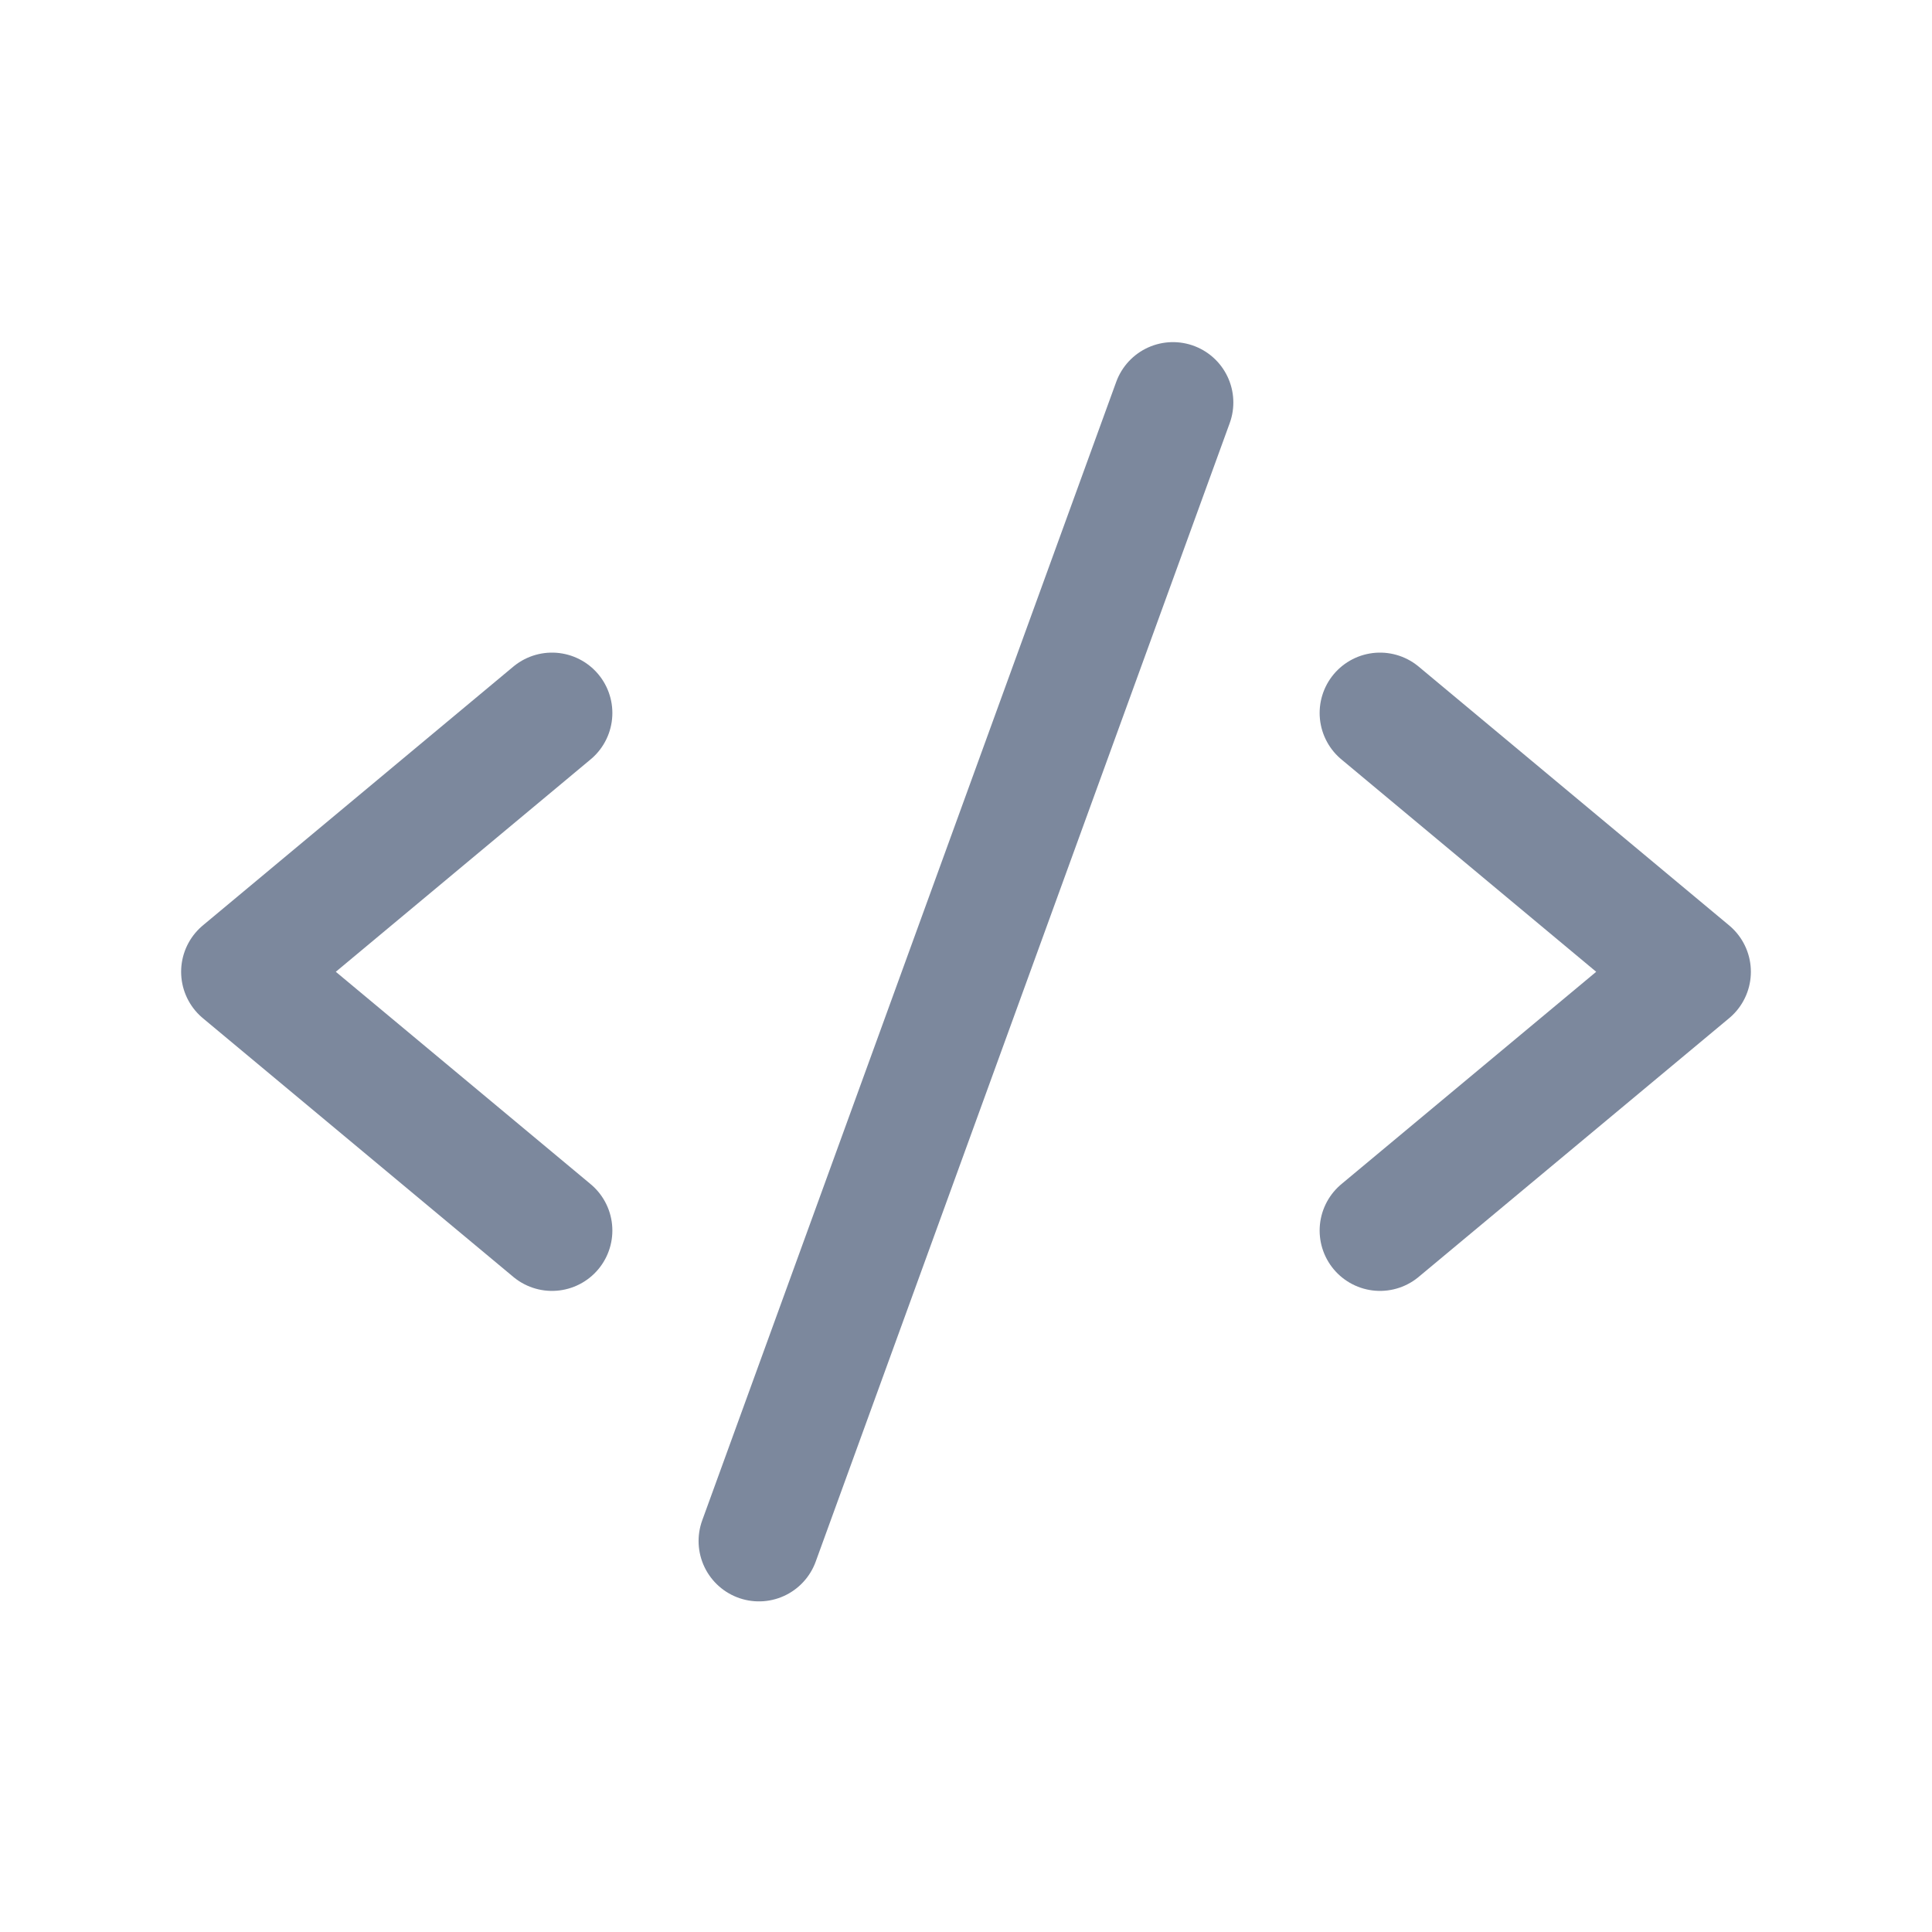 <svg width="24" height="24" viewBox="0 0 24 24" fill="none" xmlns="http://www.w3.org/2000/svg">
<path d="M6.857 8.857L3 12.072L6.857 15.286" stroke="#7C889D" stroke-width="1.5" stroke-linecap="round" stroke-linejoin="round"/>
<path d="M17.143 8.857L21 12.072L17.143 15.286" stroke="#7C889D" stroke-width="1.5" stroke-linecap="round" stroke-linejoin="round"/>
<path d="M14.571 5L9.428 19.143" stroke="#7C889D" stroke-width="1.5" stroke-linecap="round" stroke-linejoin="round"/>
</svg>

